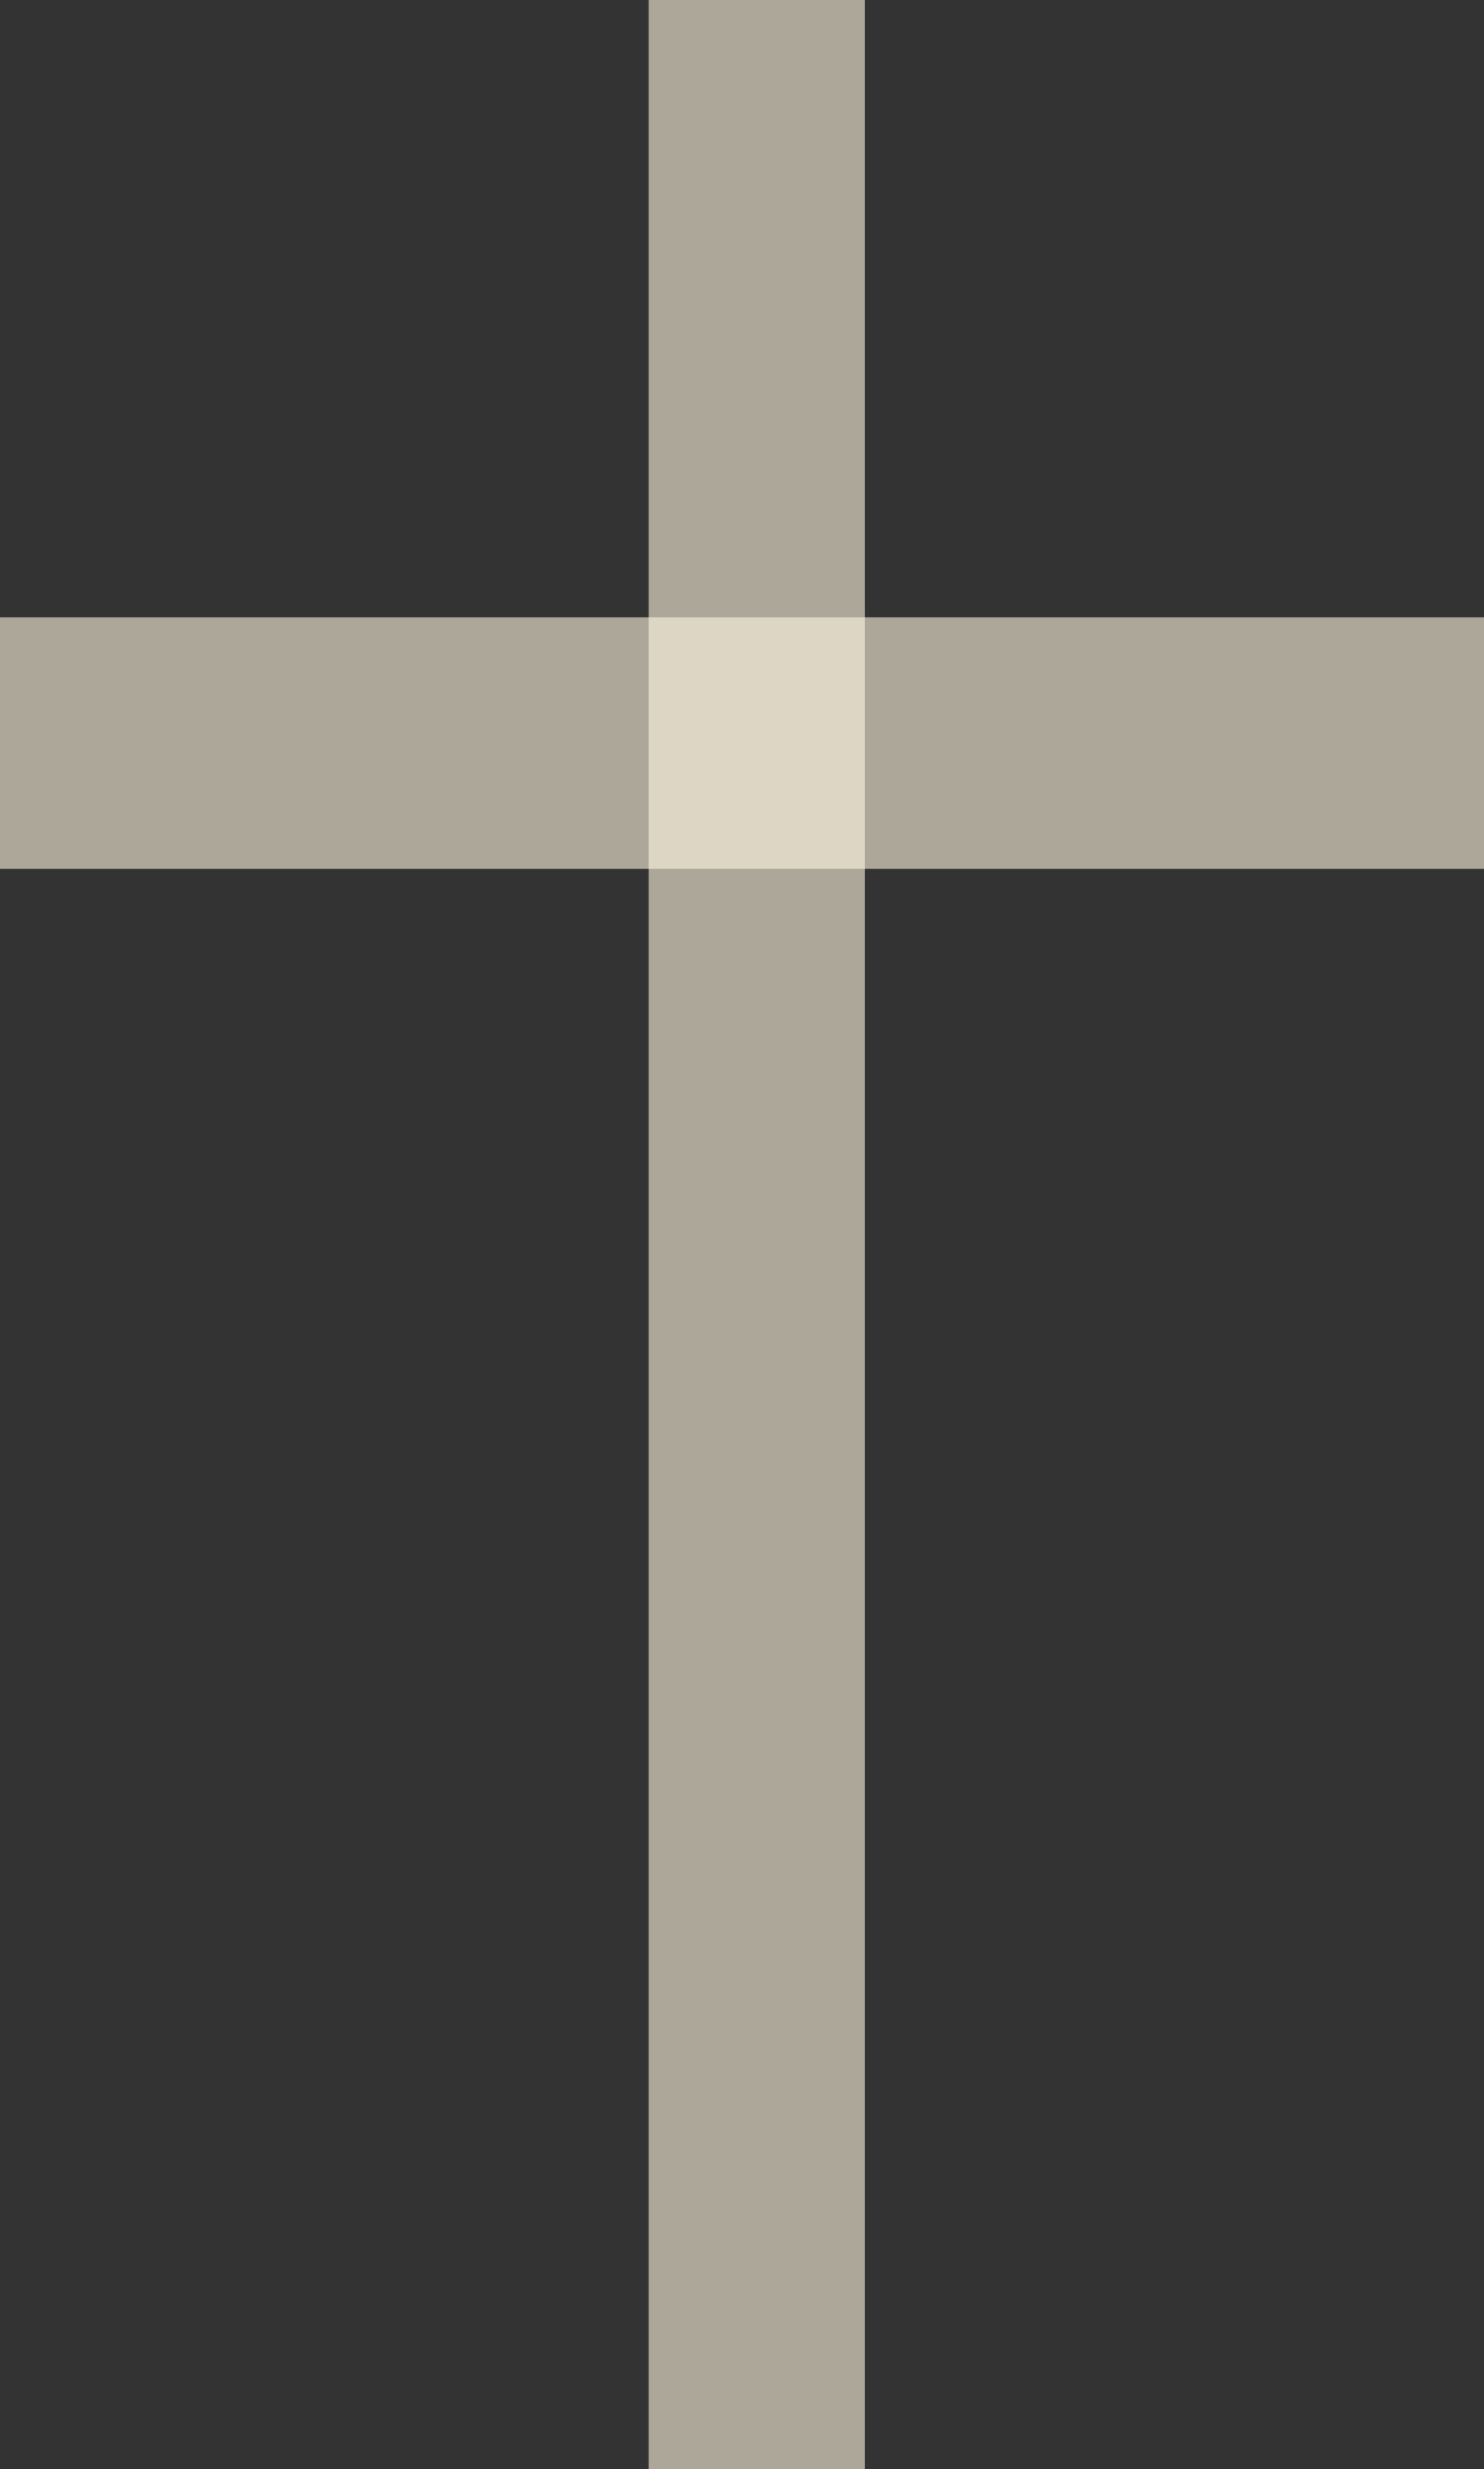<svg width="237" height="394" viewBox="0 0 237 394" fill="none" xmlns="http://www.w3.org/2000/svg">
<rect x="0" y="0" width="237" height="394" fill="#333333" stroke="none"/>
<rect x="103.59" width="34.53" height="405" fill="#FFF5E0" fill-opacity="0.6"/>
<rect x="237" y="98.513" width="40.135" height="237" transform="rotate(90 237 98.513)" fill="#FFF5E0" fill-opacity="0.6"/>
</svg>
